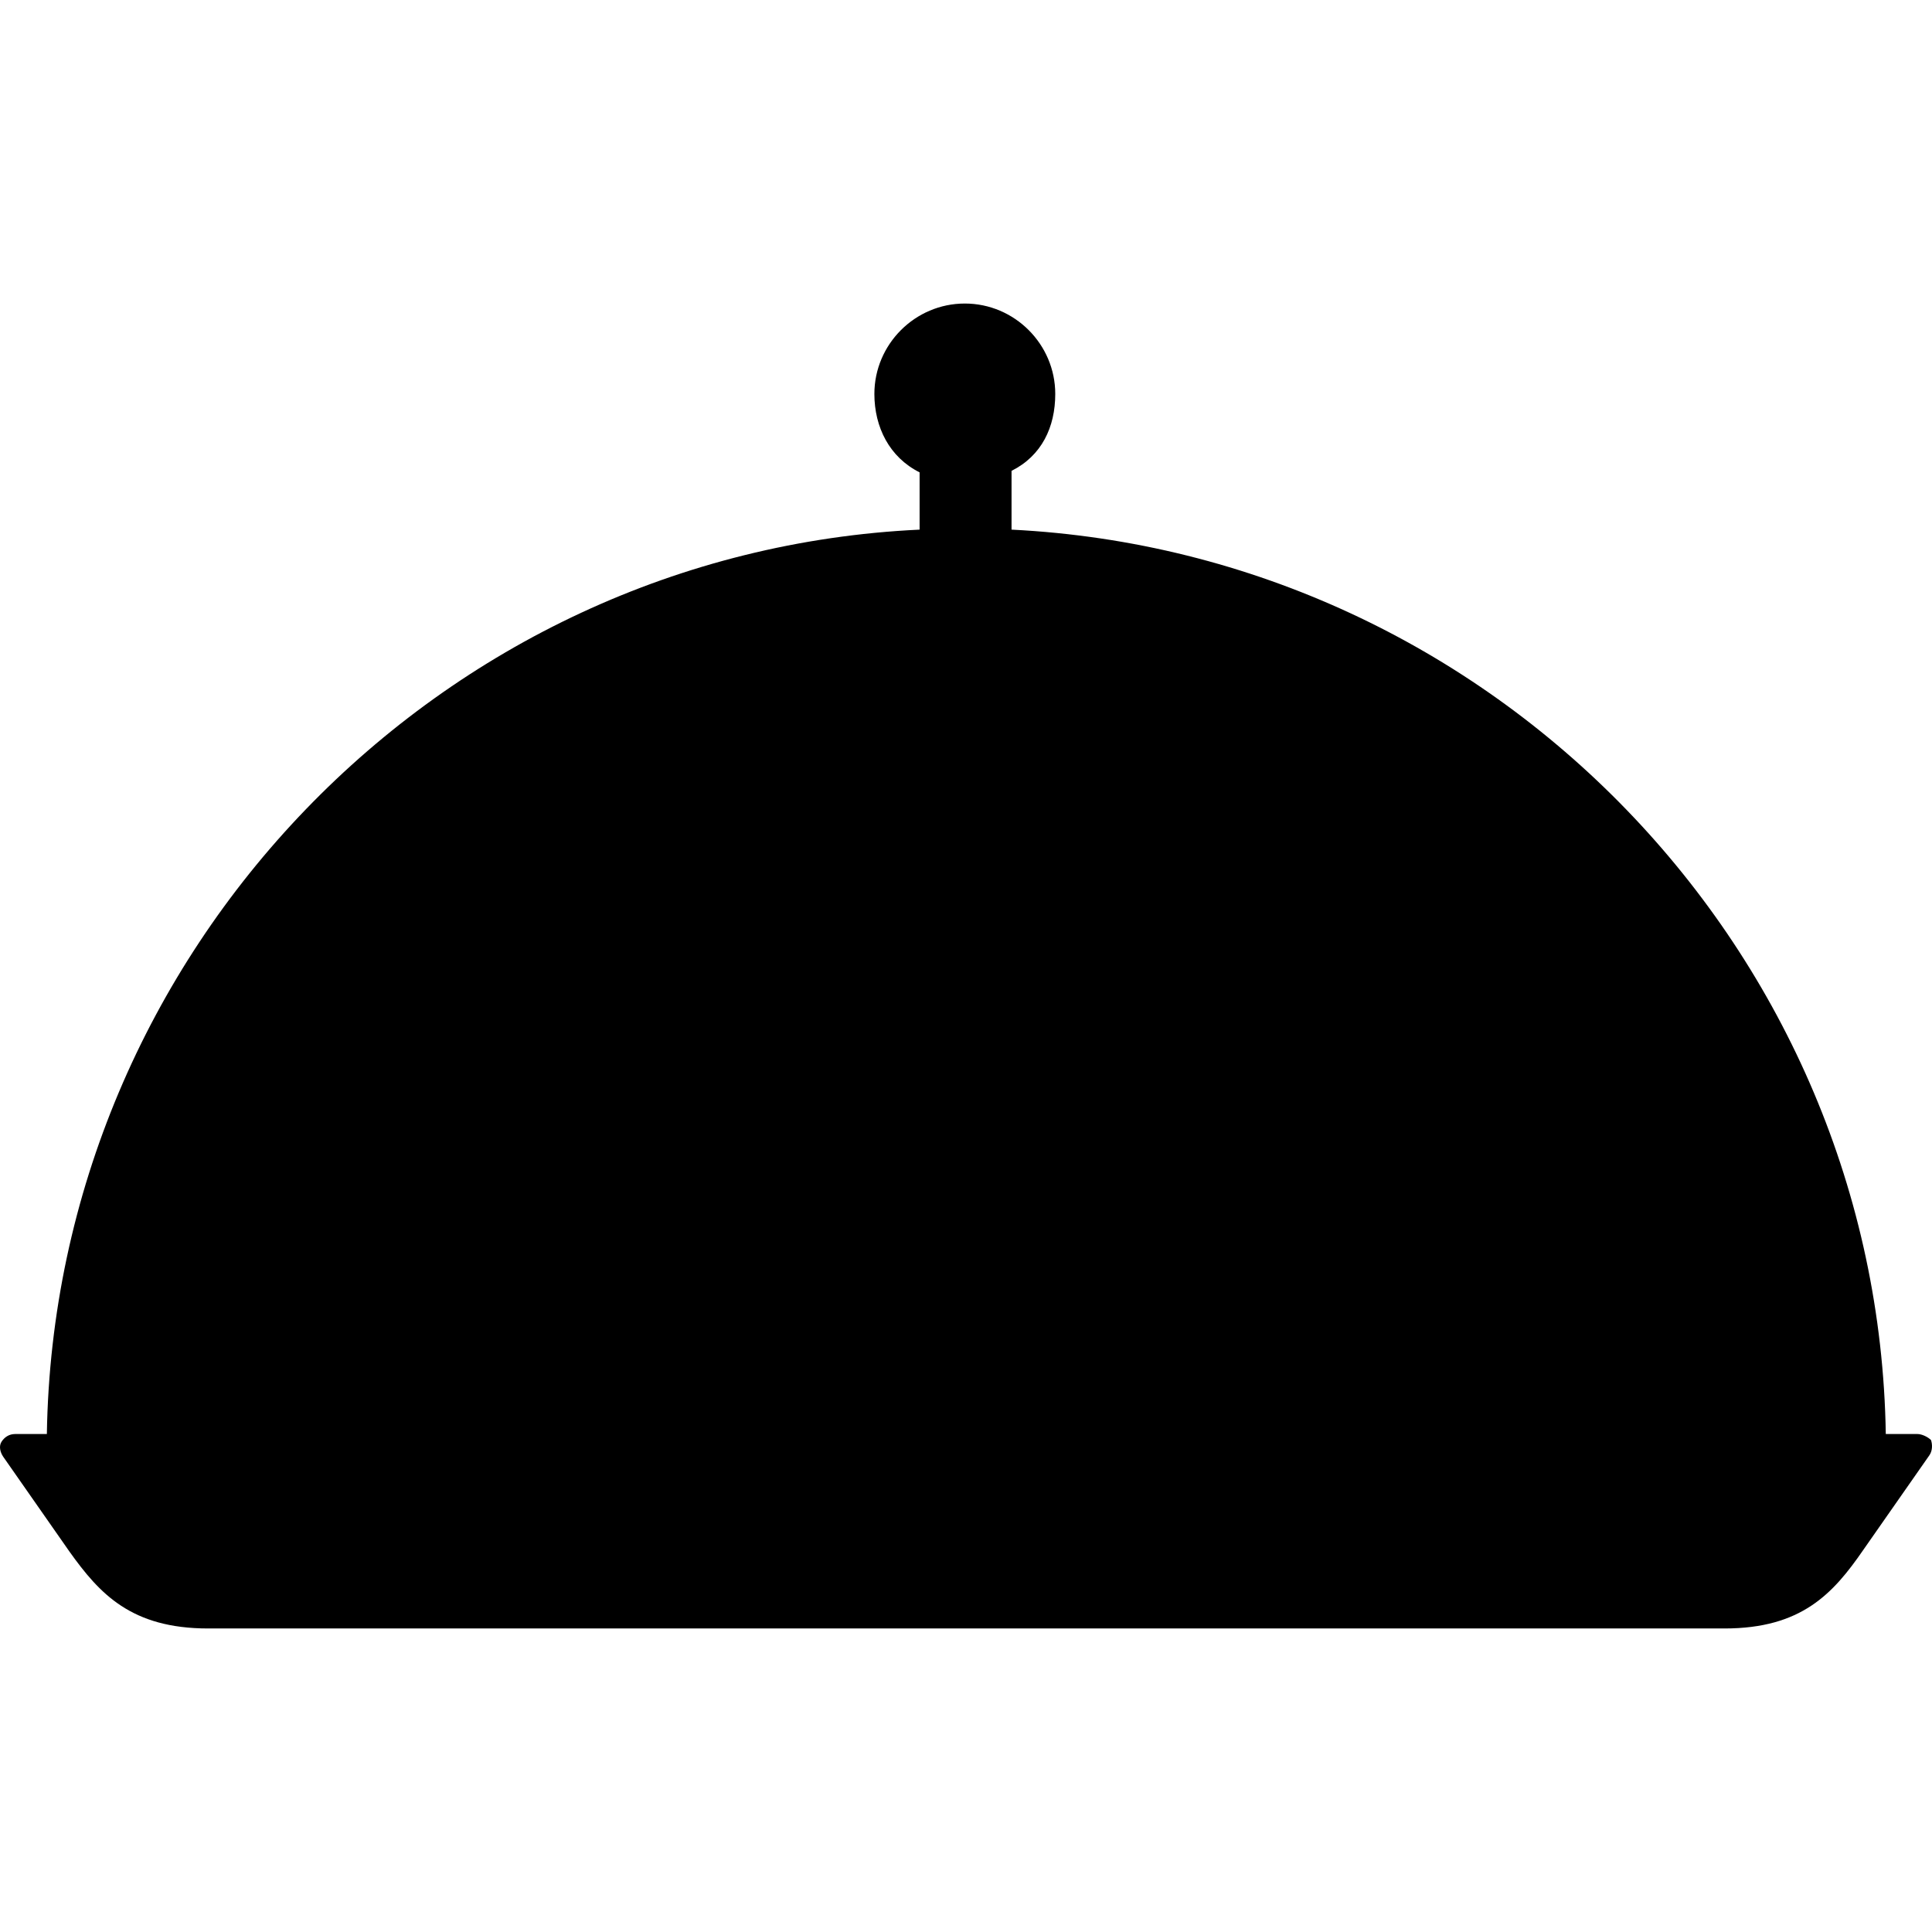 <?xml version="1.0" encoding="iso-8859-1"?>
<!-- Generator: Adobe Illustrator 19.0.0, SVG Export Plug-In . SVG Version: 6.00 Build 0)  -->
<svg version="1.1" id="Layer_1" xmlns="http://www.w3.org/2000/svg" xmlns:xlink="http://www.w3.org/1999/xlink" x="0px" y="0px"
	 viewBox="0 0 512.699 512.699" style="enable-background:new 0 0 512.699 512.699;" xml:space="preserve">
<g>
	<g>
		<path d="M512.436,382.149c-0.8-0.8-2.4-1.6-3.6-1.6h-8.4c-2-128-104-233.6-232-240v-15.6c8-4,11.6-11.6,11.6-20.4
			c0-13.2-10.8-24-24-24s-24,10.8-24,24c0,8.8,4,16.8,12,20.8v15.2c-127.6,6-229.6,112-231.6,240h-8.4c-1.6,0-2.8,0.8-3.6,2
			s-0.4,2.8,0.4,4l17.6,25.2c8,11.2,16.4,20.4,36.8,20.4h402.4c20.4,0,28.8-9.2,36.8-20.8l17.6-25.2
			C512.836,384.949,512.836,383.349,512.436,382.149z"/>
	</g>
</g>
<g>
</g>
<g>
</g>
<g>
</g>
<g>
</g>
<g>
</g>
<g>
</g>
<g>
</g>
<g>
</g>
<g>
</g>
<g>
</g>
<g>
</g>
<g>
</g>
<g>
</g>
<g>
</g>
<g>
</g>
</svg>
